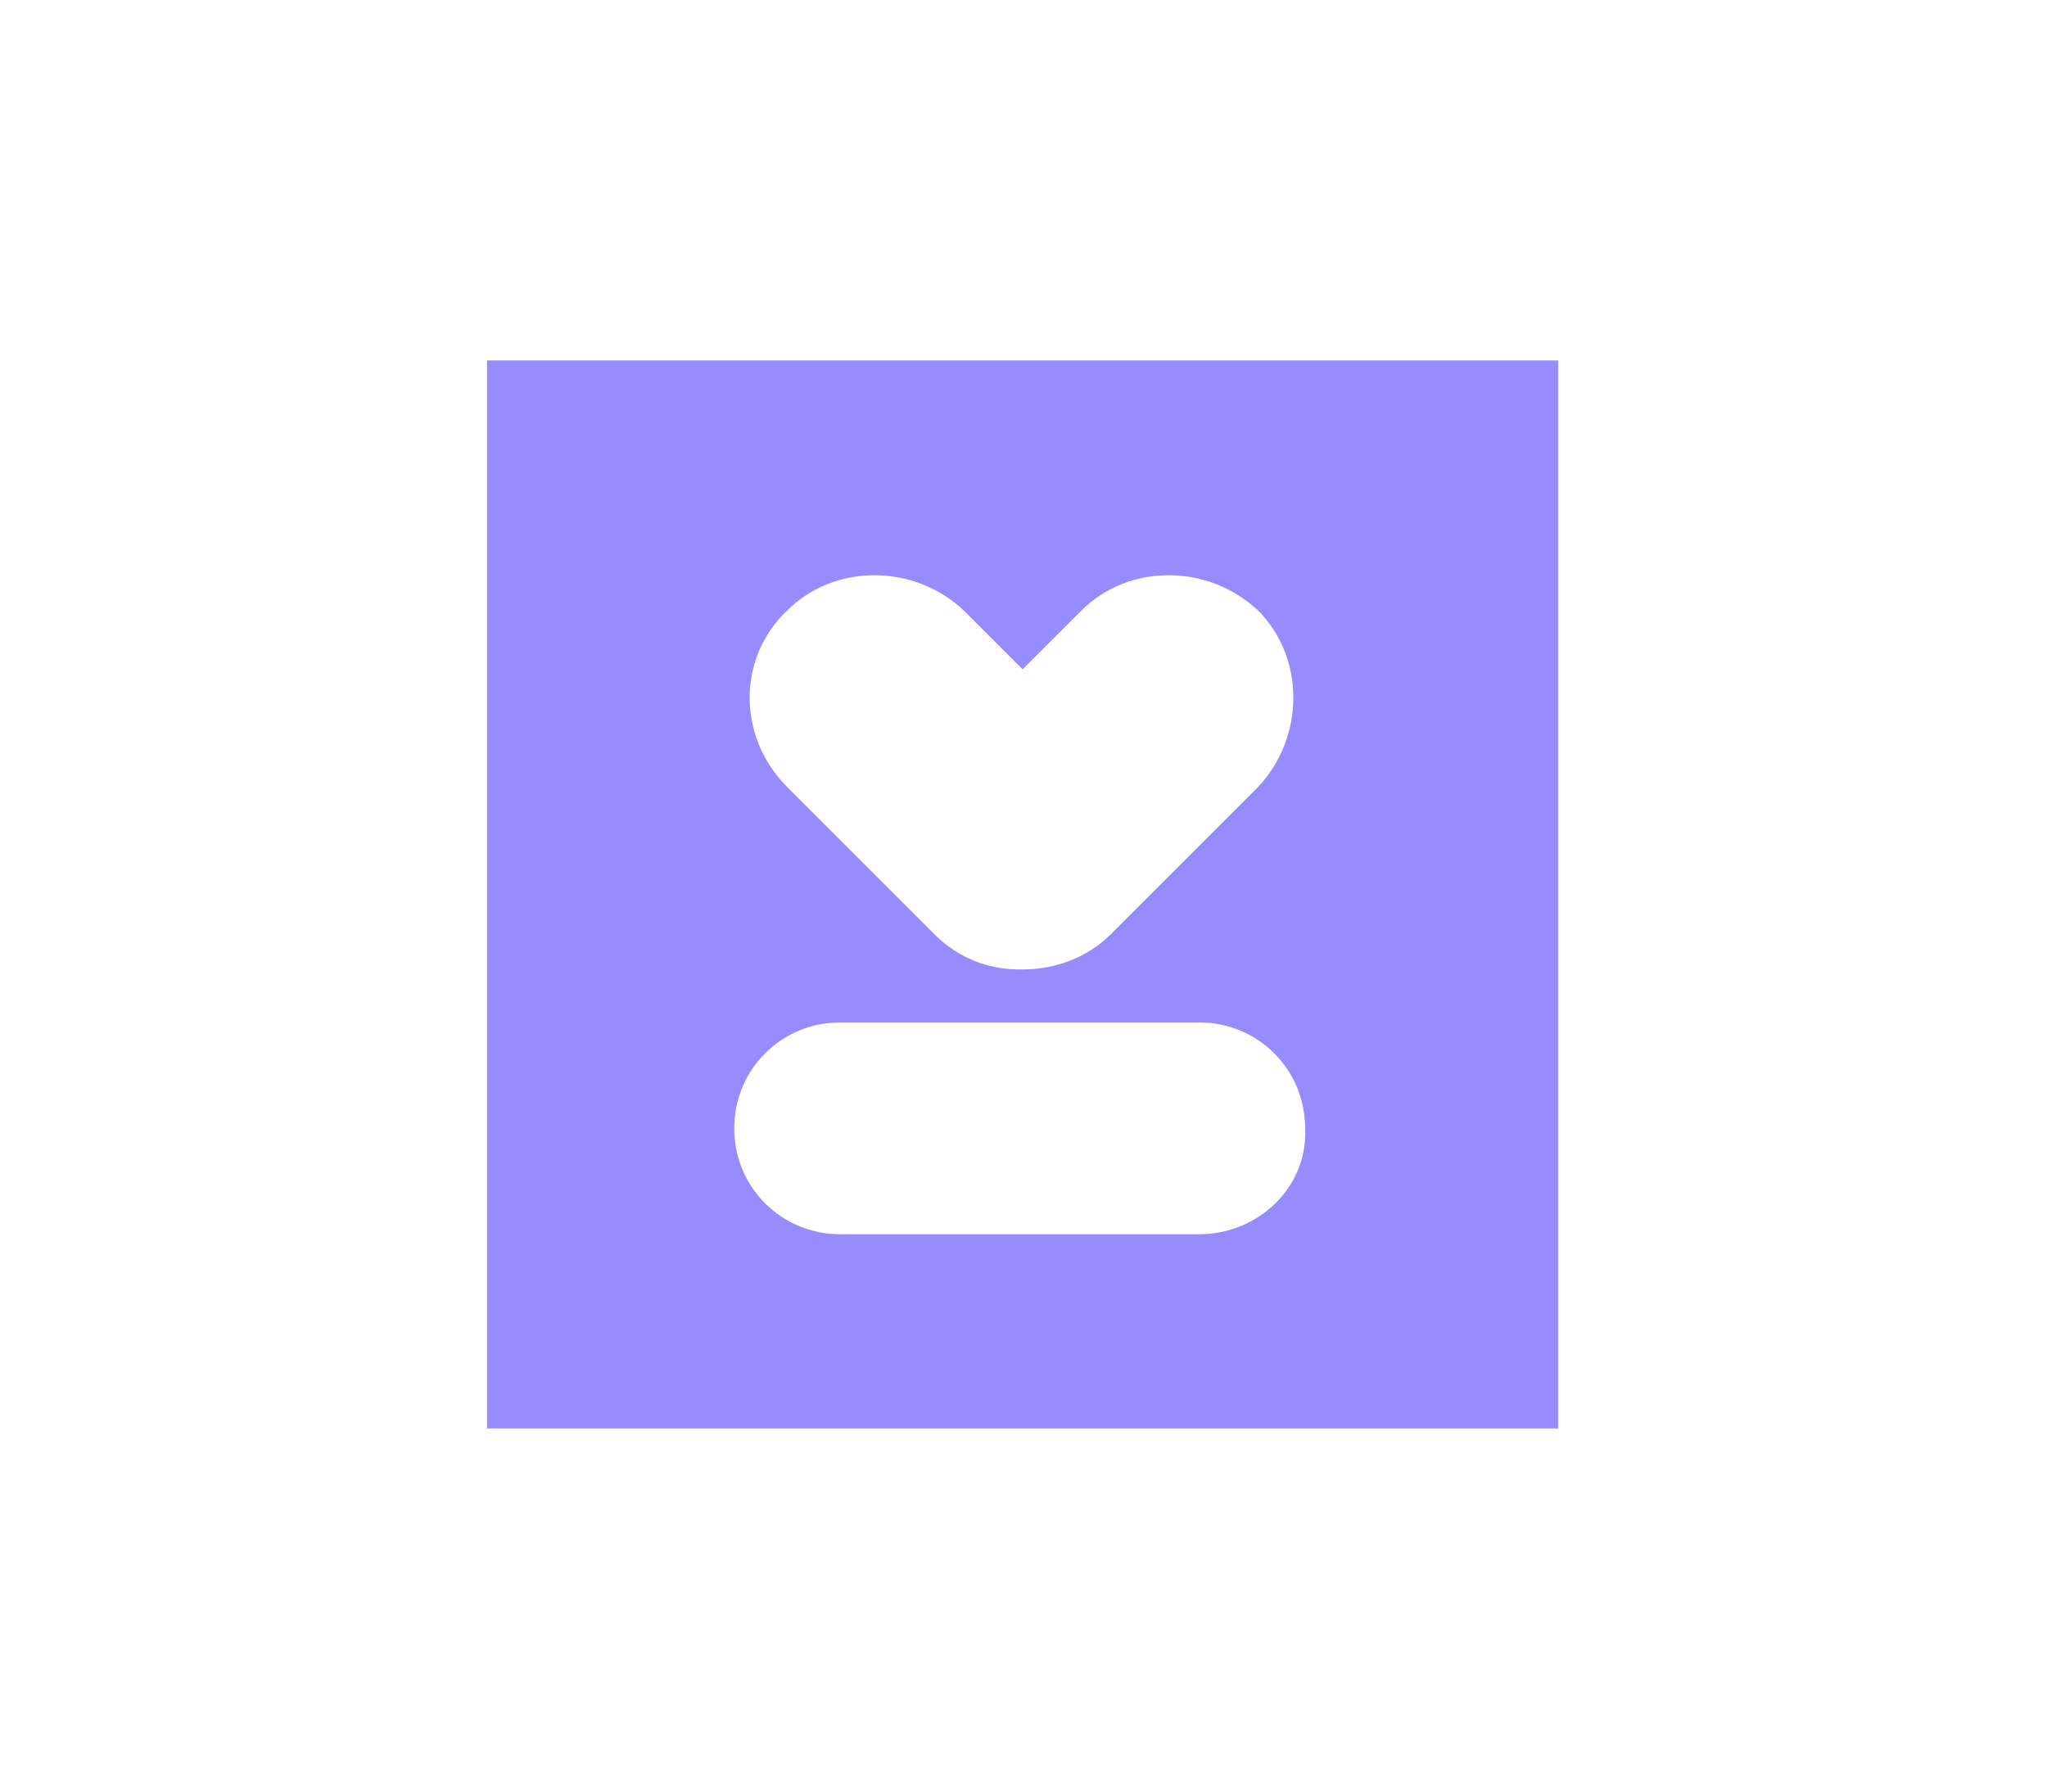 <?xml version="1.0" encoding="UTF-8"?>
<svg data-bbox="16.55 12.25 36.4 36.3" viewBox="0 0 69.56 60.9" xmlns="http://www.w3.org/2000/svg" data-type="color">
    <g>
        <path d="M16.55 12.25v36.3h36.4v-36.3zm10.2 8.5c1.6-1.6 4.3-1.6 6 0l2 2 2-2c1.6-1.6 4.3-1.6 6 0 1.6 1.6 1.6 4.3 0 6l-5 5c-.8.8-1.9 1.2-3 1.2h-.1c-1.1 0-2.1-.4-2.9-1.2l-5-5c-1.7-1.7-1.7-4.4 0-6m14 21.2h-12.2c-2 0-3.6-1.6-3.6-3.6s1.6-3.6 3.6-3.6h12.2c2 0 3.6 1.6 3.6 3.6.1 2-1.6 3.6-3.6 3.6" fill="#968cff" data-color="1"/>
    </g>
</svg>
